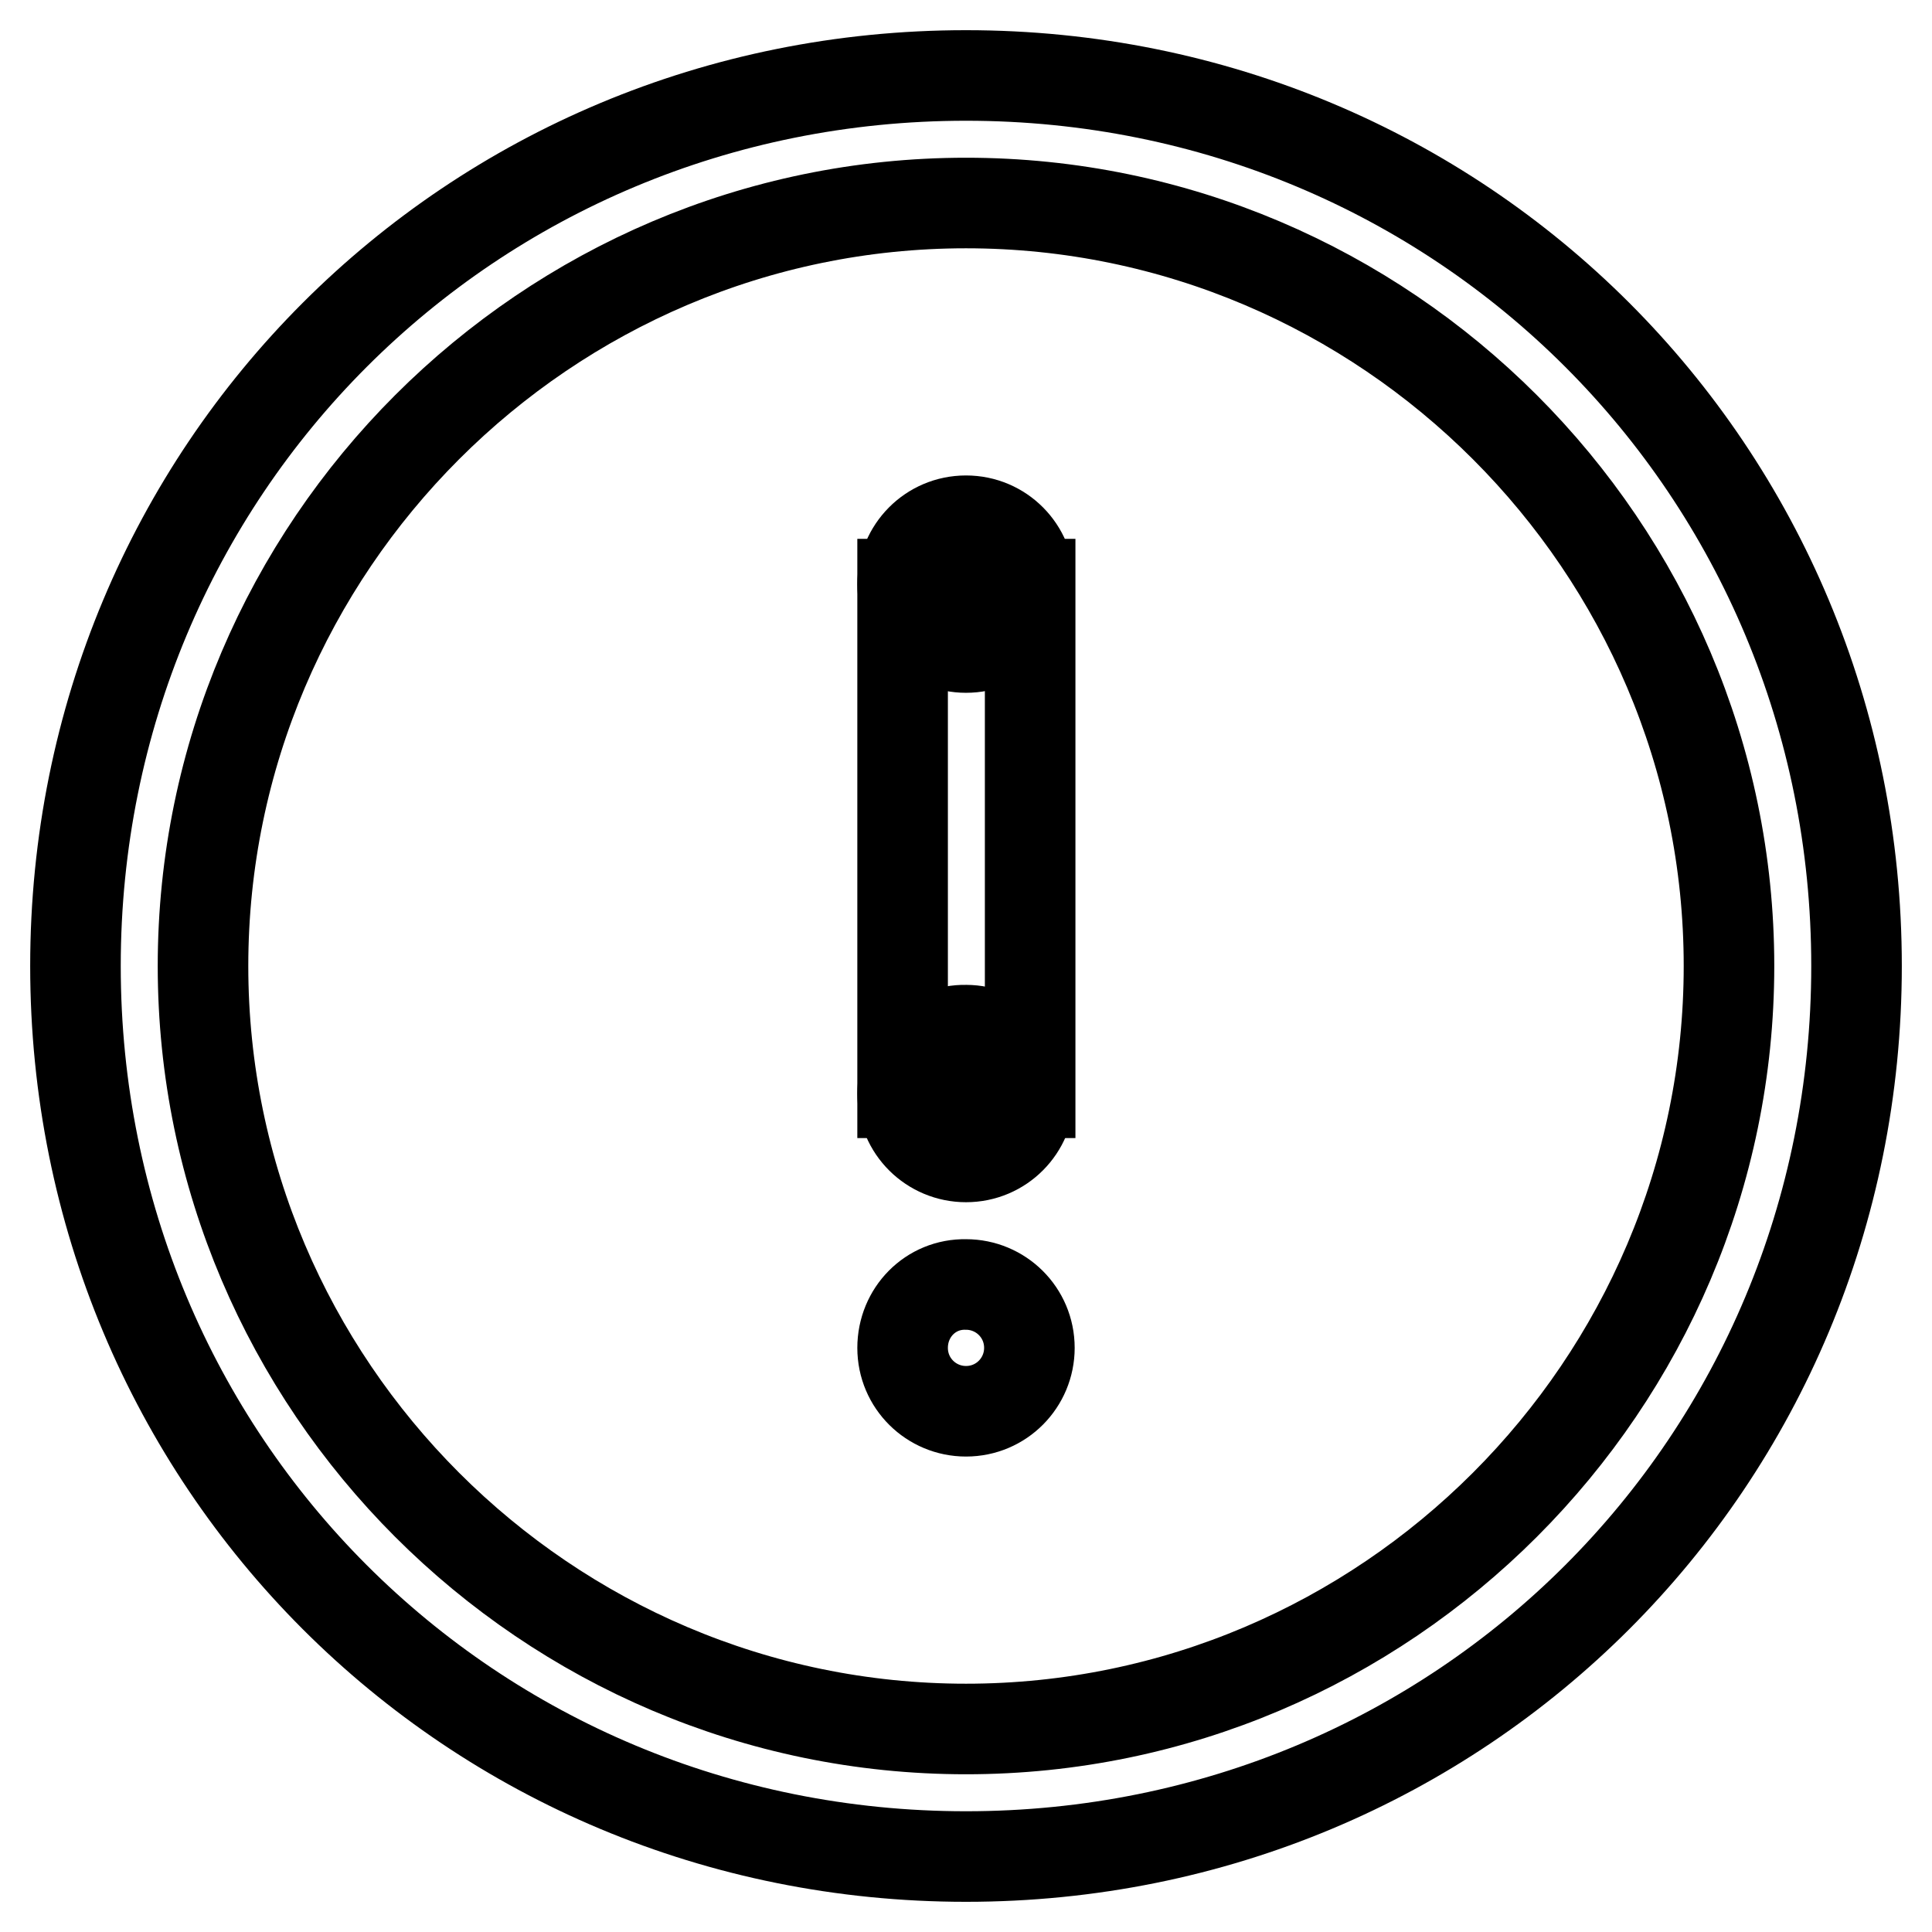 <?xml version="1.0" encoding="utf-8"?>
<!-- Svg Vector Icons : http://www.onlinewebfonts.com/icon -->
<!DOCTYPE svg PUBLIC "-//W3C//DTD SVG 1.1//EN" "http://www.w3.org/Graphics/SVG/1.1/DTD/svg11.dtd">
<svg version="1.1" xmlns="http://www.w3.org/2000/svg" xmlns:xlink="http://www.w3.org/1999/xlink" x="0px" y="0px" viewBox="0 0 256 256" enable-background="new 0 0 256 256" xml:space="preserve">
<g> <path stroke-width="12" fill-opacity="0" stroke="#000000"  d="M128,26.9c55.6,0,101.1,45.5,101.1,101.1c0,55.6-45.5,101.1-101.1,101.1c-55.6,0-101.1-45.5-101.1-101.1 C26.9,72.4,72.4,26.9,128,26.9 M128,10C62.3,10,10,62.3,10,128c0,65.7,52.3,118,118,118c65.7,0,118-52.3,118-118 C246,62.3,193.7,10,128,10z"/> <path stroke-width="12" fill-opacity="0" stroke="#000000"  d="M119.6,77.4c0,4.7,3.8,8.4,8.4,8.4c4.7,0,8.4-3.8,8.4-8.4S132.7,69,128,69C123.3,69,119.6,72.8,119.6,77.4z "/> <path stroke-width="12" fill-opacity="0" stroke="#000000"  d="M119.6,178.6c0,4.7,3.8,8.4,8.4,8.4c4.7,0,8.4-3.8,8.4-8.4c0-4.7-3.8-8.4-8.4-8.4 C123.3,170.1,119.6,173.9,119.6,178.6z"/> <path stroke-width="12" fill-opacity="0" stroke="#000000"  d="M119.6,144.9c0,4.7,3.8,8.4,8.4,8.4c4.7,0,8.4-3.8,8.4-8.4s-3.8-8.4-8.4-8.4 C123.3,136.4,119.6,140.2,119.6,144.9z"/> <path stroke-width="12" fill-opacity="0" stroke="#000000"  d="M119.6,77.4h16.9v67.4h-16.9V77.4z"/></g>
</svg>